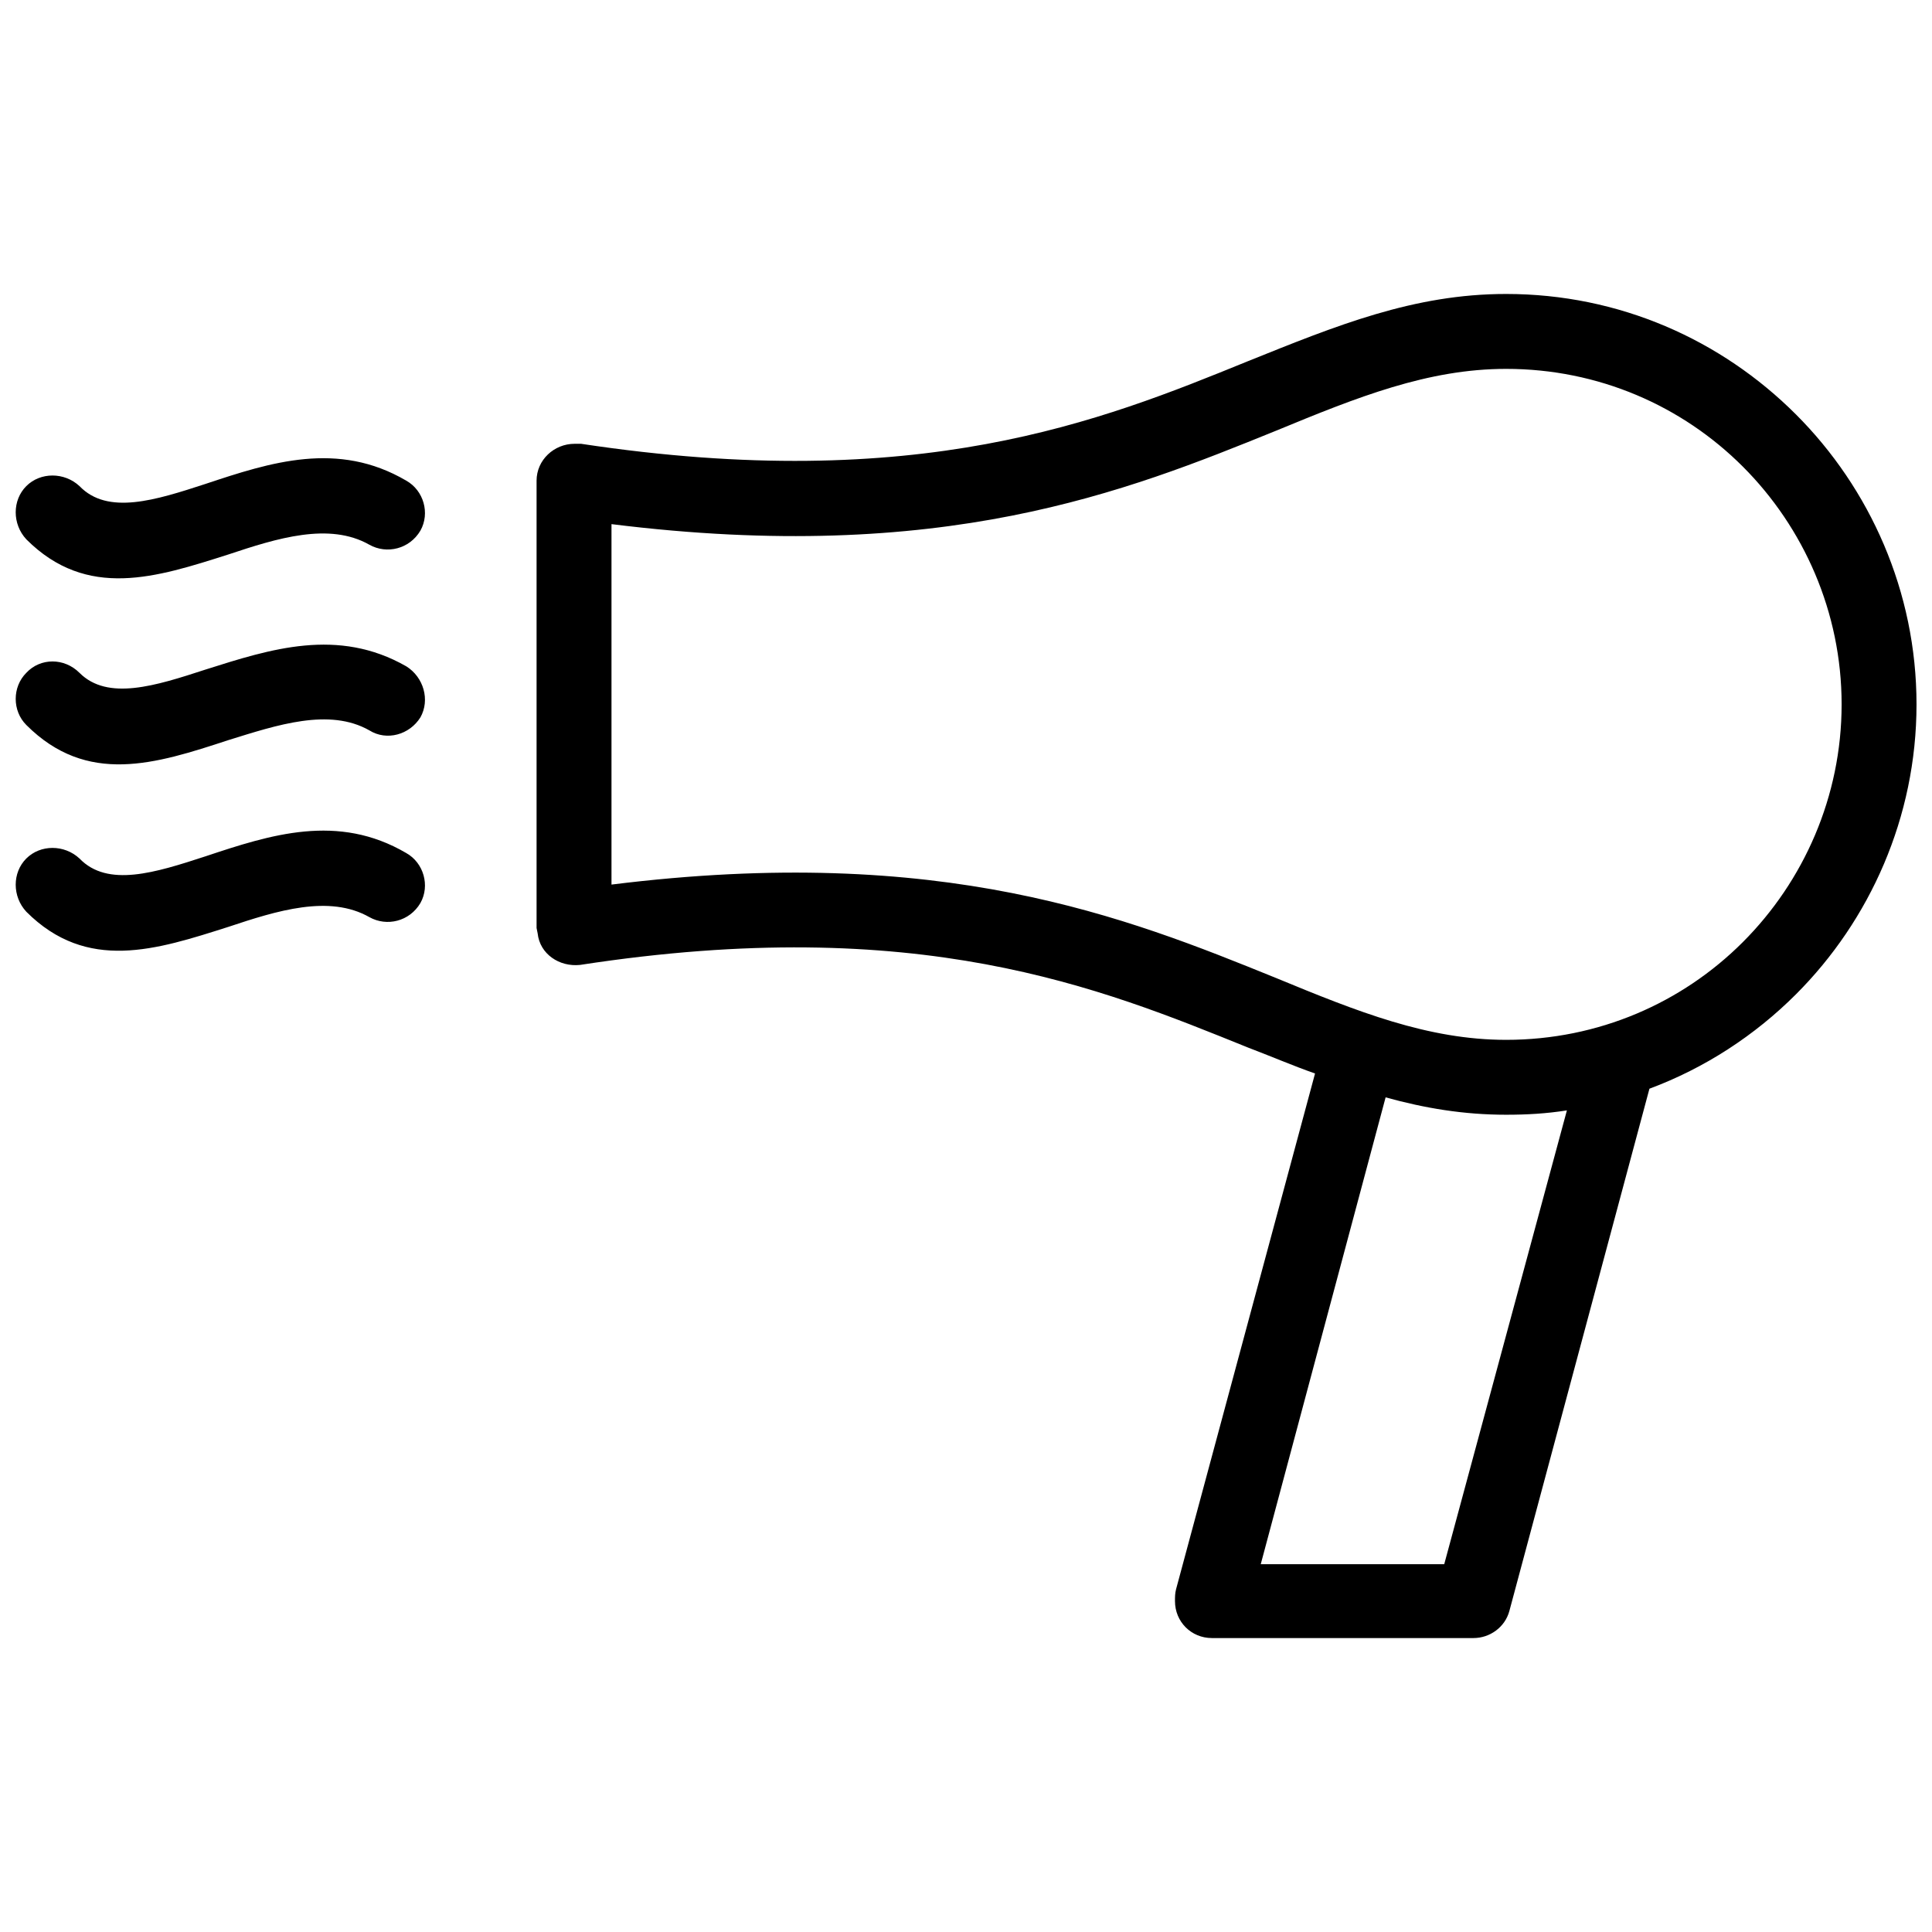 <?xml version="1.0" encoding="UTF-8"?>
<!-- Uploaded to: SVG Repo, www.svgrepo.com, Generator: SVG Repo Mixer Tools -->
<svg width="800px" height="800px" version="1.1" viewBox="144 144 512 512" xmlns="http://www.w3.org/2000/svg">
 <defs>
  <clipPath id="a">
   <path d="m148.09 221h503.81v358h-503.81z"/>
  </clipPath>
 </defs>
 <g clip-path="url(#a)">
  <path d="m581.12 432.51-37.117 138.4c-1.152 4.316-5.18 7.191-9.496 7.191h-69.344c-5.469 0-9.781-4.316-9.781-9.781 0-1.152 0-2.016 0.289-3.164l36.828-136.67c-5.754-2.016-11.797-4.606-17.84-6.906-39.129-15.824-87.18-35.68-176.95-21.867-5.469 0.574-10.645-2.879-11.223-8.344l-0.289-1.438v-118.54c0-5.469 4.606-9.781 10.07-9.781h1.727c89.484 13.523 137.82-6.043 176.66-21.867 23.594-9.496 44.023-17.84 68.48-17.84 29.922 0 56.969 12.086 76.824 31.938 19.566 19.566 31.938 46.898 31.938 76.824 0 29.922-12.371 57.258-31.938 76.824-10.934 10.934-24.168 19.566-38.844 25.031zm-430.15-145.59c-3.742-4.027-3.742-10.359 0-14.098 3.742-3.742 10.07-3.742 14.098 0 7.481 7.769 20.141 3.742 33.375-0.574 17.262-5.754 35.102-11.508 53.23-0.863 4.606 2.59 6.328 8.633 3.742 13.234-2.879 4.891-8.918 6.328-13.523 3.742-10.645-6.043-24.457-1.727-37.406 2.59-18.988 6.043-37.406 12.086-53.516-4.027zm0 49.203c-3.742-3.742-3.742-10.07 0-13.812 3.742-4.027 10.07-4.027 14.098 0 7.481 7.481 20.141 3.453 33.375-0.863 17.262-5.469 35.102-11.223 53.23-0.863 4.606 2.879 6.328 8.918 3.742 13.523-2.879 4.606-8.918 6.328-13.523 3.453-10.645-6.043-24.457-1.438-37.406 2.59-19.277 6.328-37.406 12.086-53.516-4.027zm0 49.488c-3.742-4.027-3.742-10.359 0-14.098 3.742-3.742 10.07-3.742 14.098 0 7.481 7.769 20.141 3.742 33.375-0.574 17.262-5.754 35.102-11.508 53.23-0.863 4.606 2.59 6.328 8.633 3.742 13.234-2.879 4.891-8.918 6.328-13.523 3.742-10.645-6.043-24.457-1.727-37.406 2.59-18.988 6.043-37.406 12.086-53.516-4.027zm360.23 49.203-33.09 123.72h48.625l32.512-120.27c-5.469 0.863-10.645 1.152-16.113 1.152-11.223 0-21.578-1.727-31.938-4.606zm-29.059-176.66c-39.707 16.113-88.332 35.68-176.09 24.746v95.523c87.758-10.934 136.38 8.633 176.09 24.746 21.578 8.918 40.281 16.402 61 16.402 24.457 0 46.613-9.781 62.723-25.895 16.113-16.113 26.184-38.555 26.184-63.012 0-24.457-10.07-46.898-26.184-63.012-16.113-16.113-38.27-25.895-62.723-25.895-20.715 0-39.418 7.481-61 16.402z"/>
 </g>
</svg>